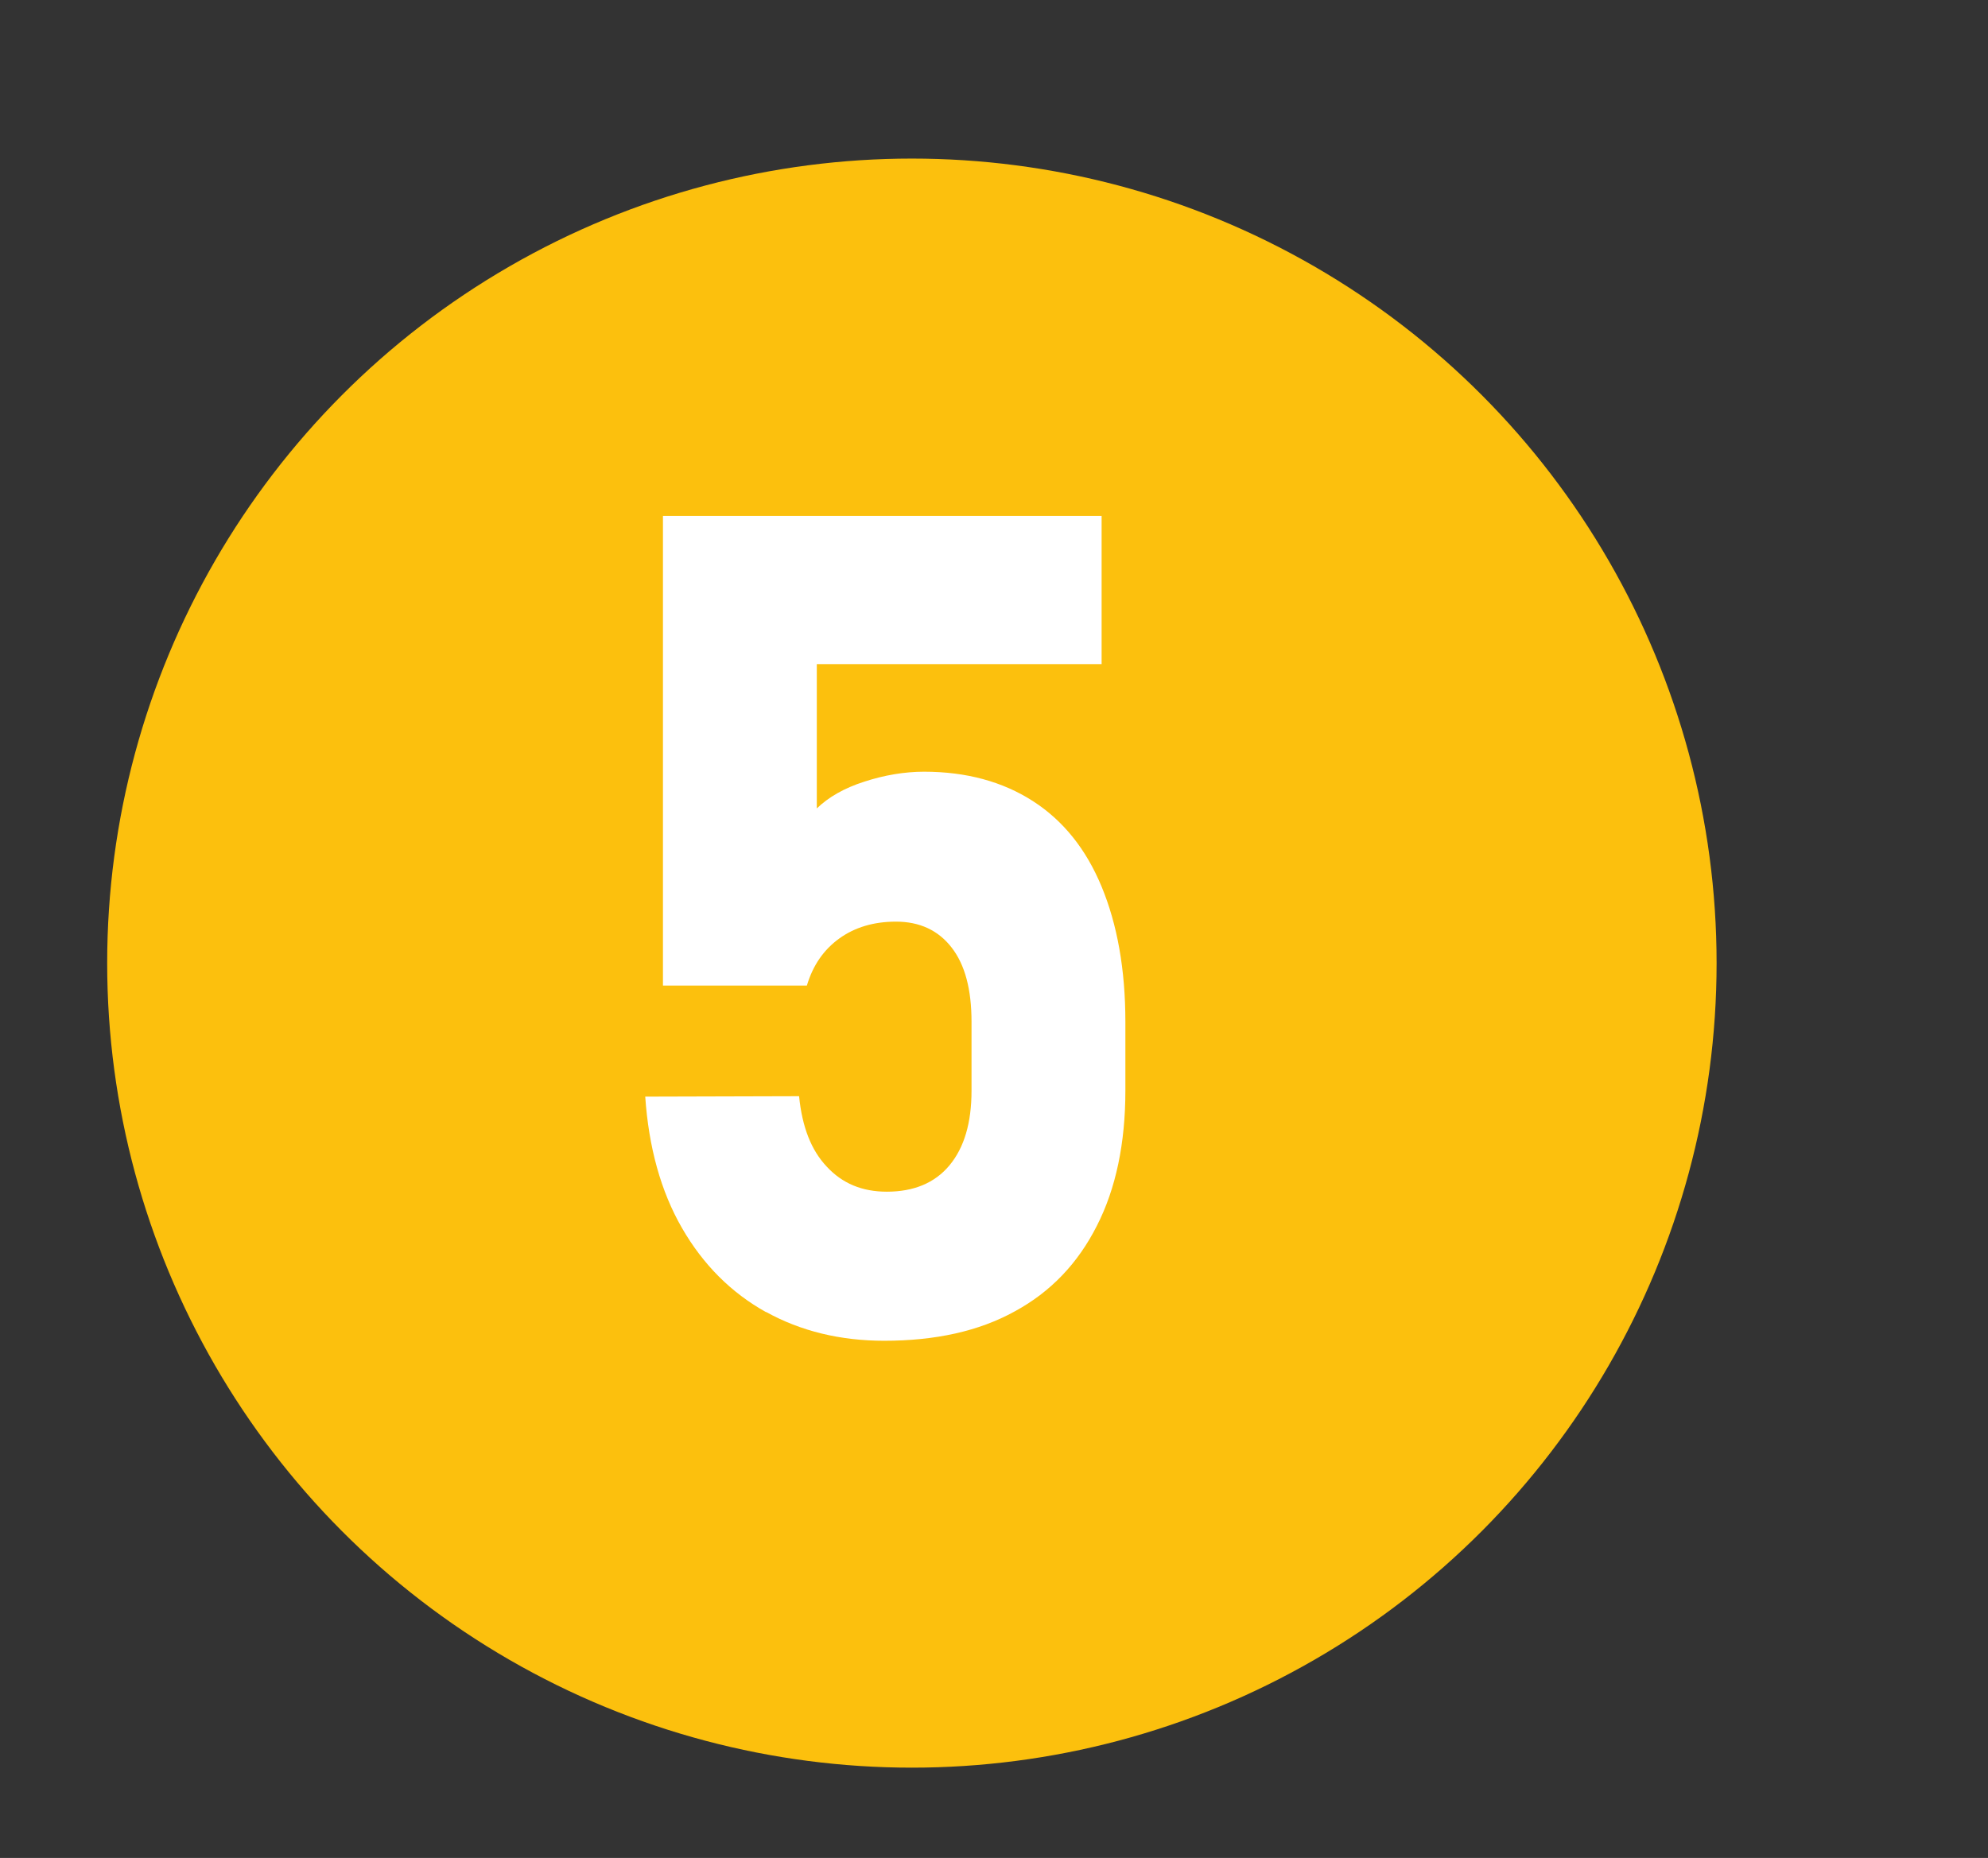 <?xml version="1.0" encoding="UTF-8"?><svg id="Calque_1" xmlns="http://www.w3.org/2000/svg" viewBox="0 0 46 43"><rect x="0" y="0" width="46" height="43" fill="#333333" stroke="none"/><defs><style>.cls-1{fill:#fff;}.cls-2{fill:#fcc00d;}</style></defs><circle class="cls-2" cx="21.1" cy="22.29" r="18.62"/><path class="cls-1" d="m17.73,30.37c-.81-.45-1.46-1.1-1.95-1.95-.49-.85-.77-1.87-.85-3.04h0s3.56-.01,3.56-.01h0c.07.71.28,1.25.64,1.63.36.39.82.58,1.39.58.62,0,1.11-.2,1.45-.61.34-.41.51-.98.51-1.73v-1.59c0-.75-.15-1.32-.46-1.72-.31-.4-.74-.6-1.29-.6-.51,0-.95.13-1.31.39s-.61.62-.75,1.09h-3.33v-10.87h10.15v3.43h-6.59v3.34c.27-.26.63-.47,1.1-.62.46-.15.93-.23,1.38-.23.98,0,1.82.23,2.52.68.7.45,1.23,1.11,1.59,1.98.36.87.55,1.91.55,3.13v1.59c0,1.22-.22,2.27-.66,3.13-.44.87-1.07,1.53-1.9,1.98-.83.46-1.84.68-3.02.68-1.01,0-1.93-.22-2.74-.67Z"/></svg>
